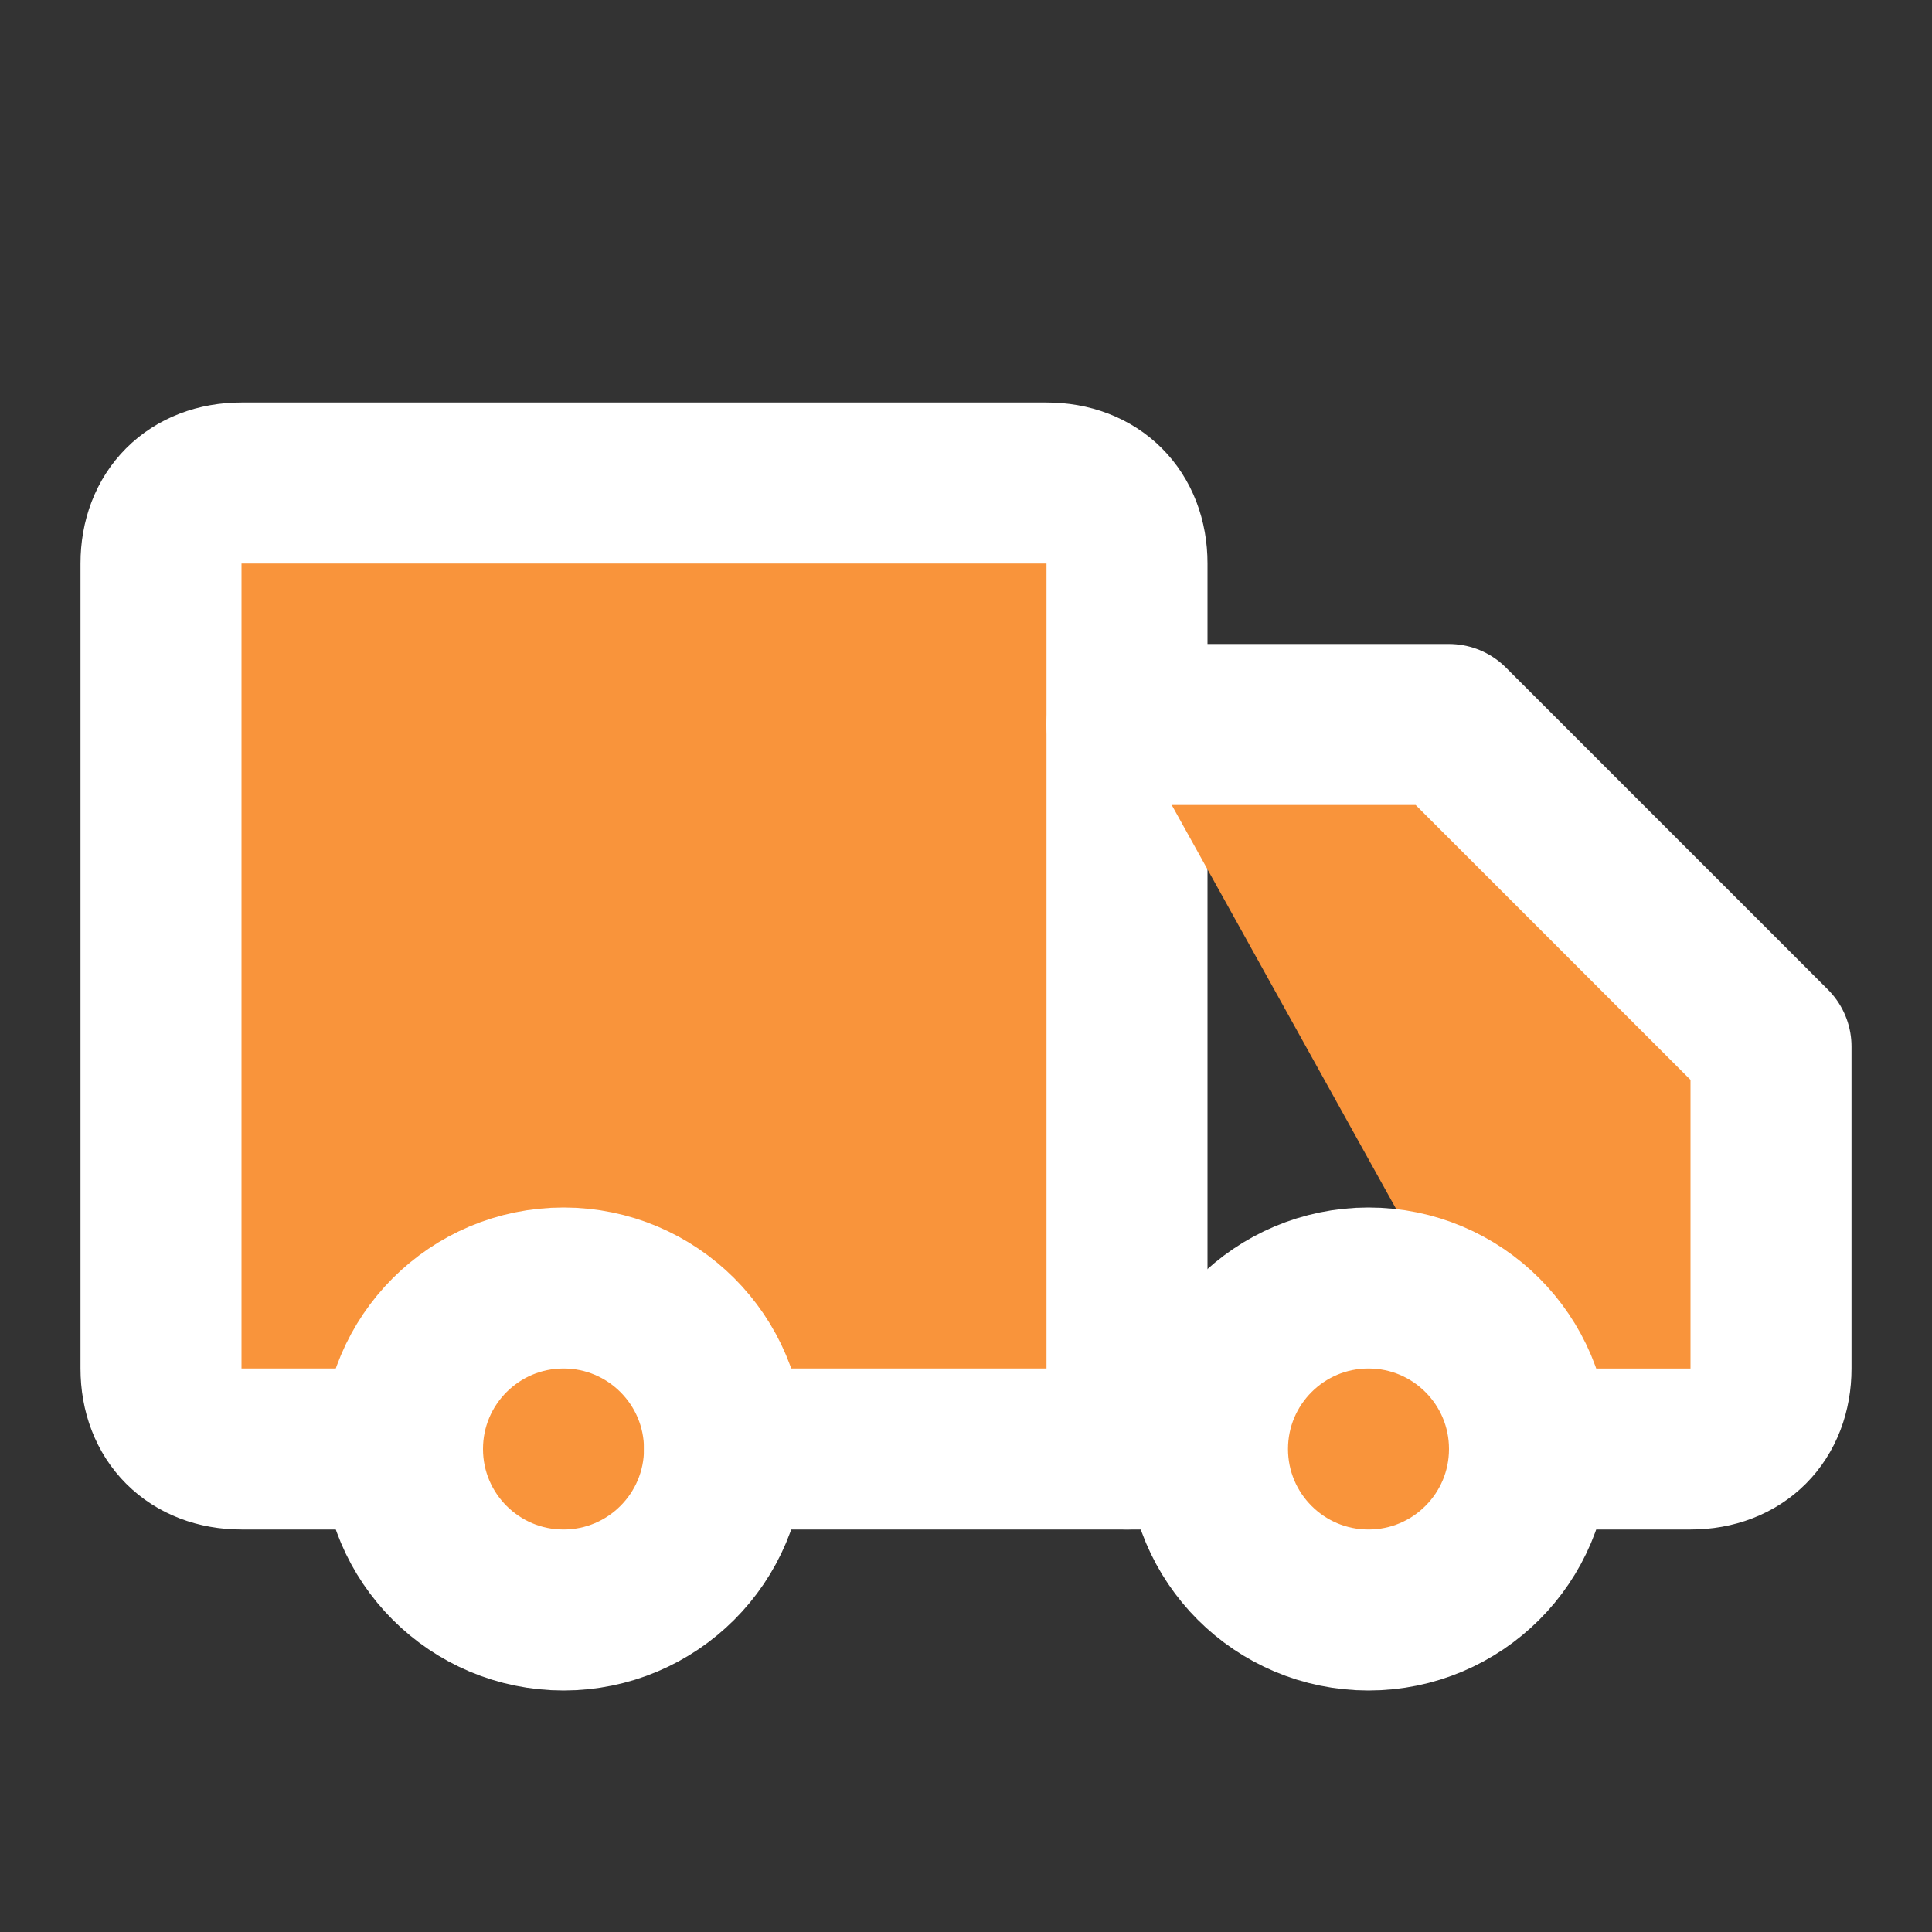 <svg xmlns="http://www.w3.org/2000/svg" width="24" height="24" viewBox="0 0 24 24" fill="#F9943B" stroke="#FFFFFF" stroke-width="2" stroke-linecap="round" stroke-linejoin="round" class="lucide lucide-truck">
  <rect x="0" y="0" width="24" height="24" fill="#333333" stroke="none"/>
  <path d="M5 18H3c-.6 0-1-.4-1-1V7c0-.6.4-1 1-1h10c.6 0 1 .4 1 1v11"/>
  <path d="M14 9h4l4 4v4c0 .6-.4 1-1 1h-2"/>
  <circle cx="7" cy="18" r="2"/>
  <path d="M15 18H9"/>
  <circle cx="17" cy="18" r="2"/>
</svg>
